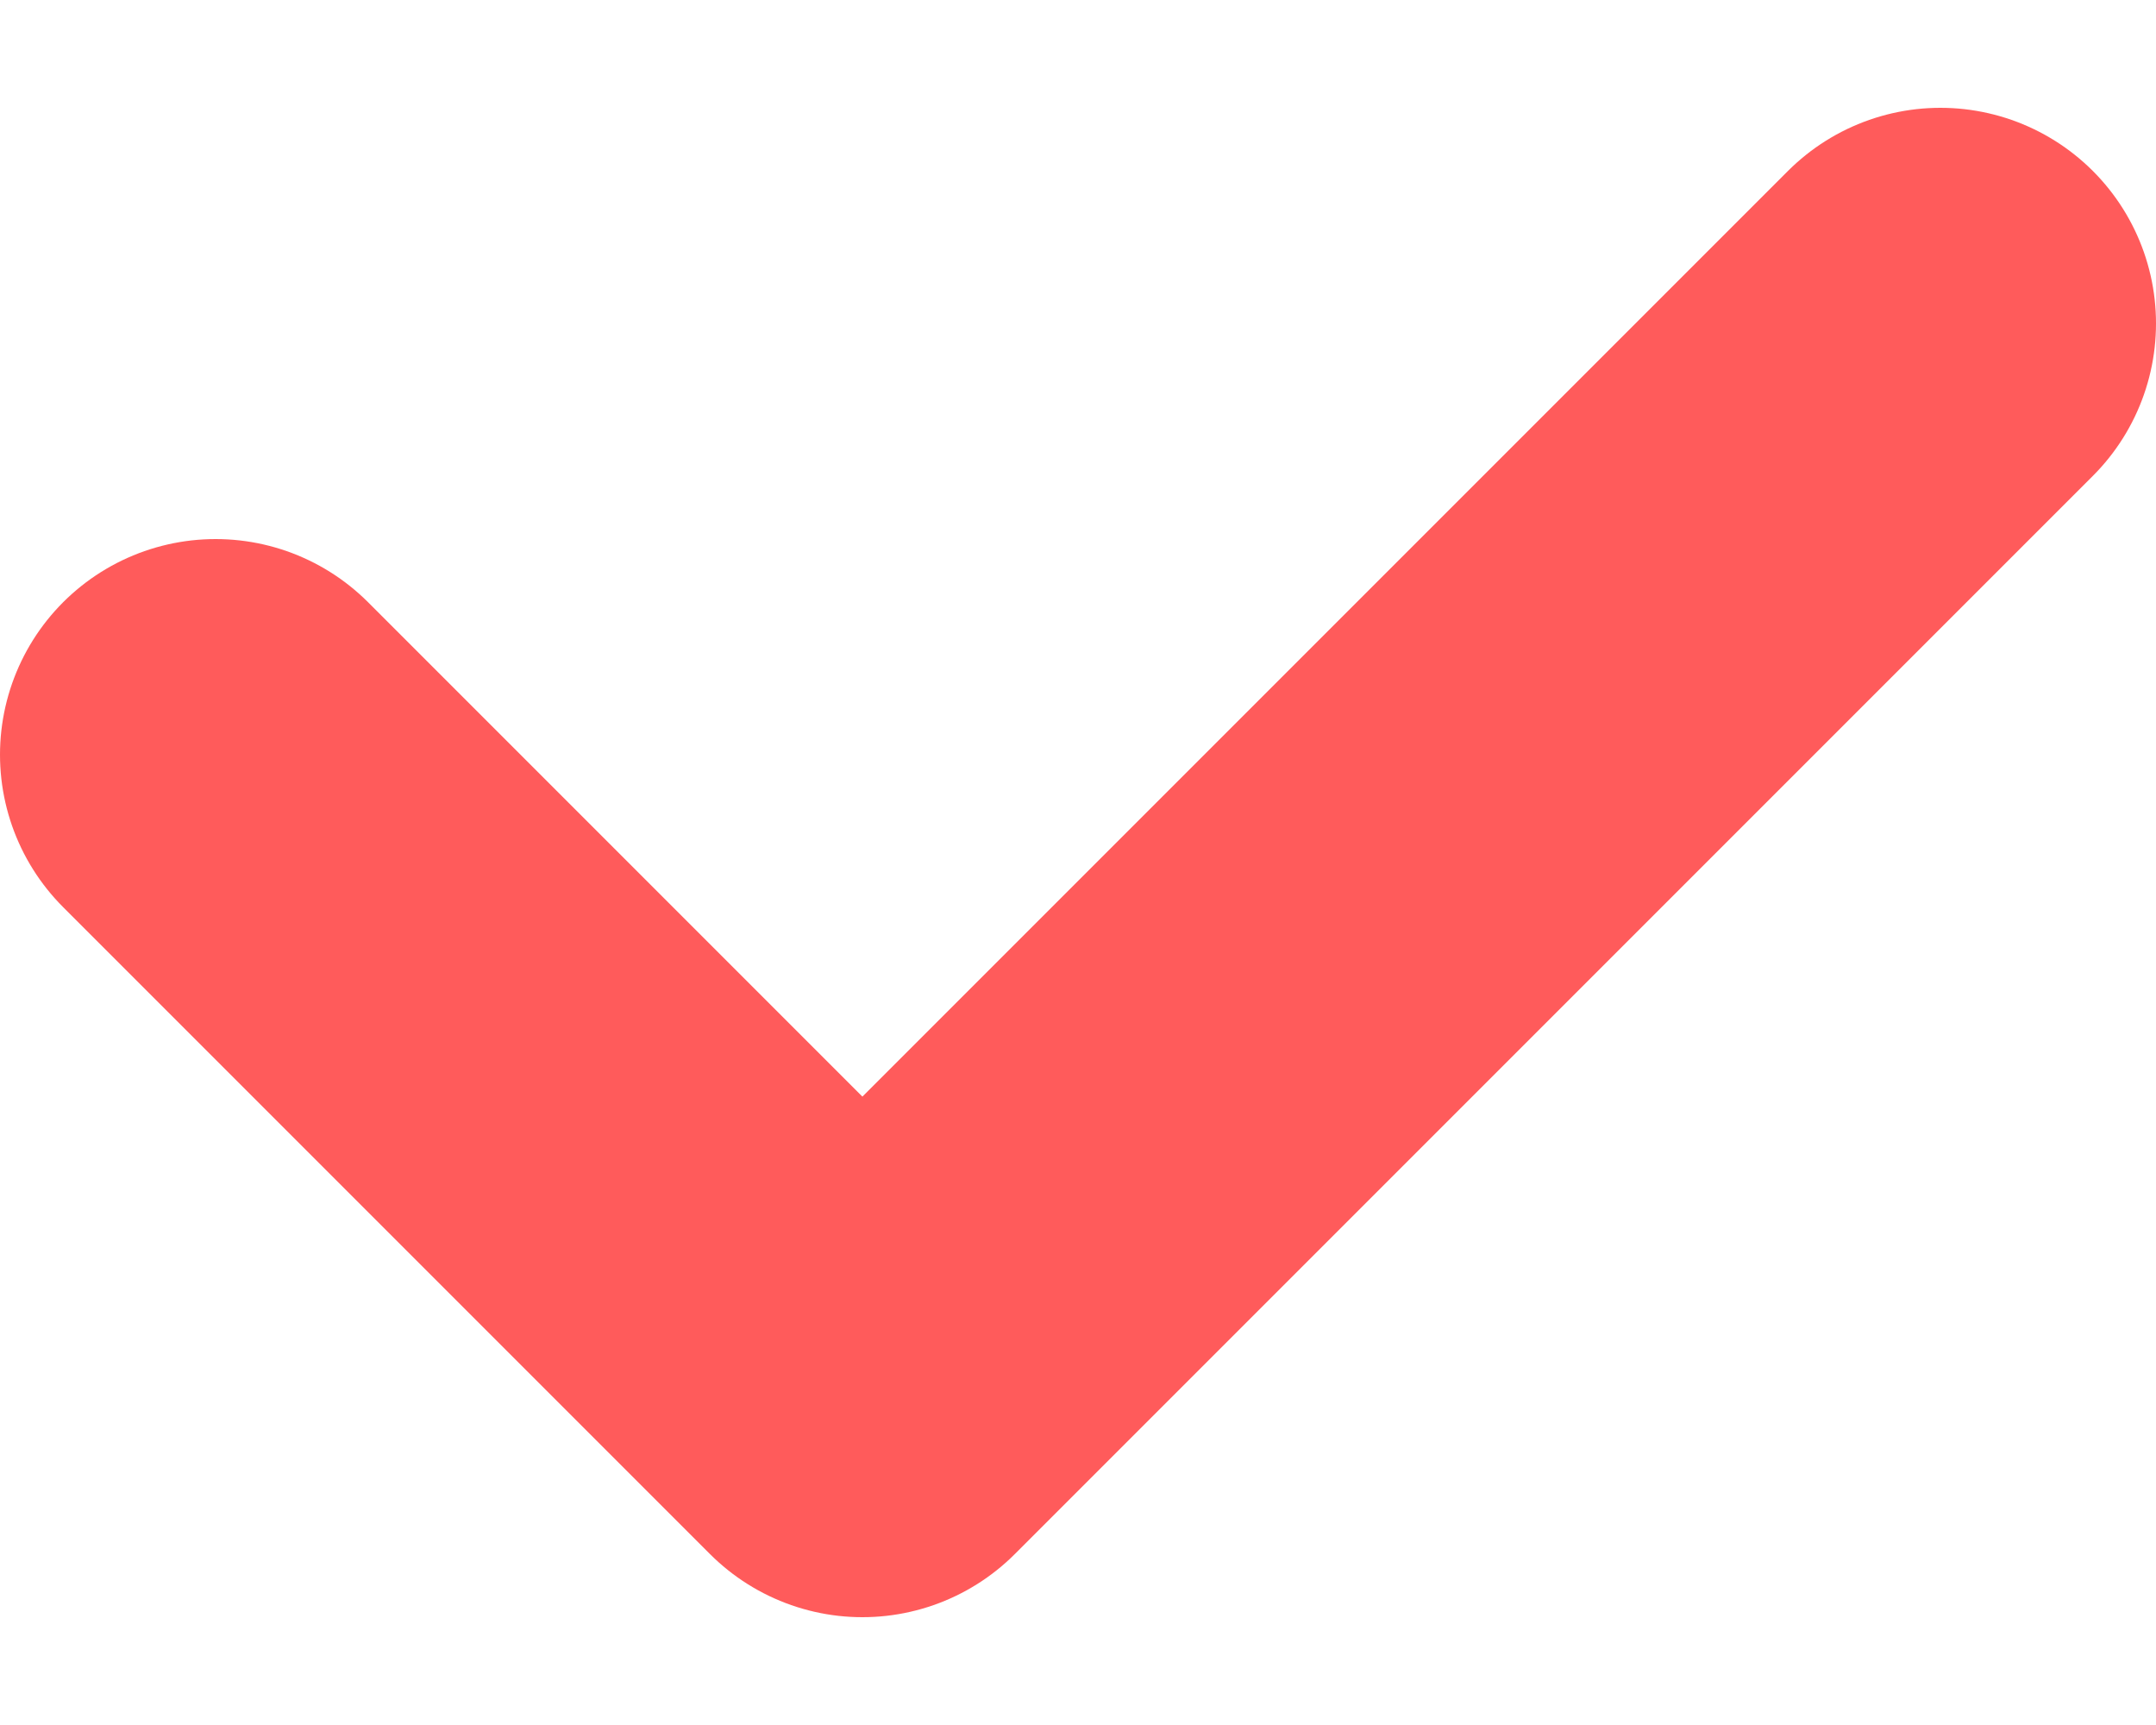 <?xml version="1.0" encoding="UTF-8"?>
<svg xmlns="http://www.w3.org/2000/svg" width="10" height="8" viewBox="0 0 10 8" fill="none">
  <path d="M1 3.5L4 6.5L9 1.5" stroke="#FF5B5B" stroke-width="2" stroke-linecap="round" stroke-linejoin="round"></path>
</svg>
